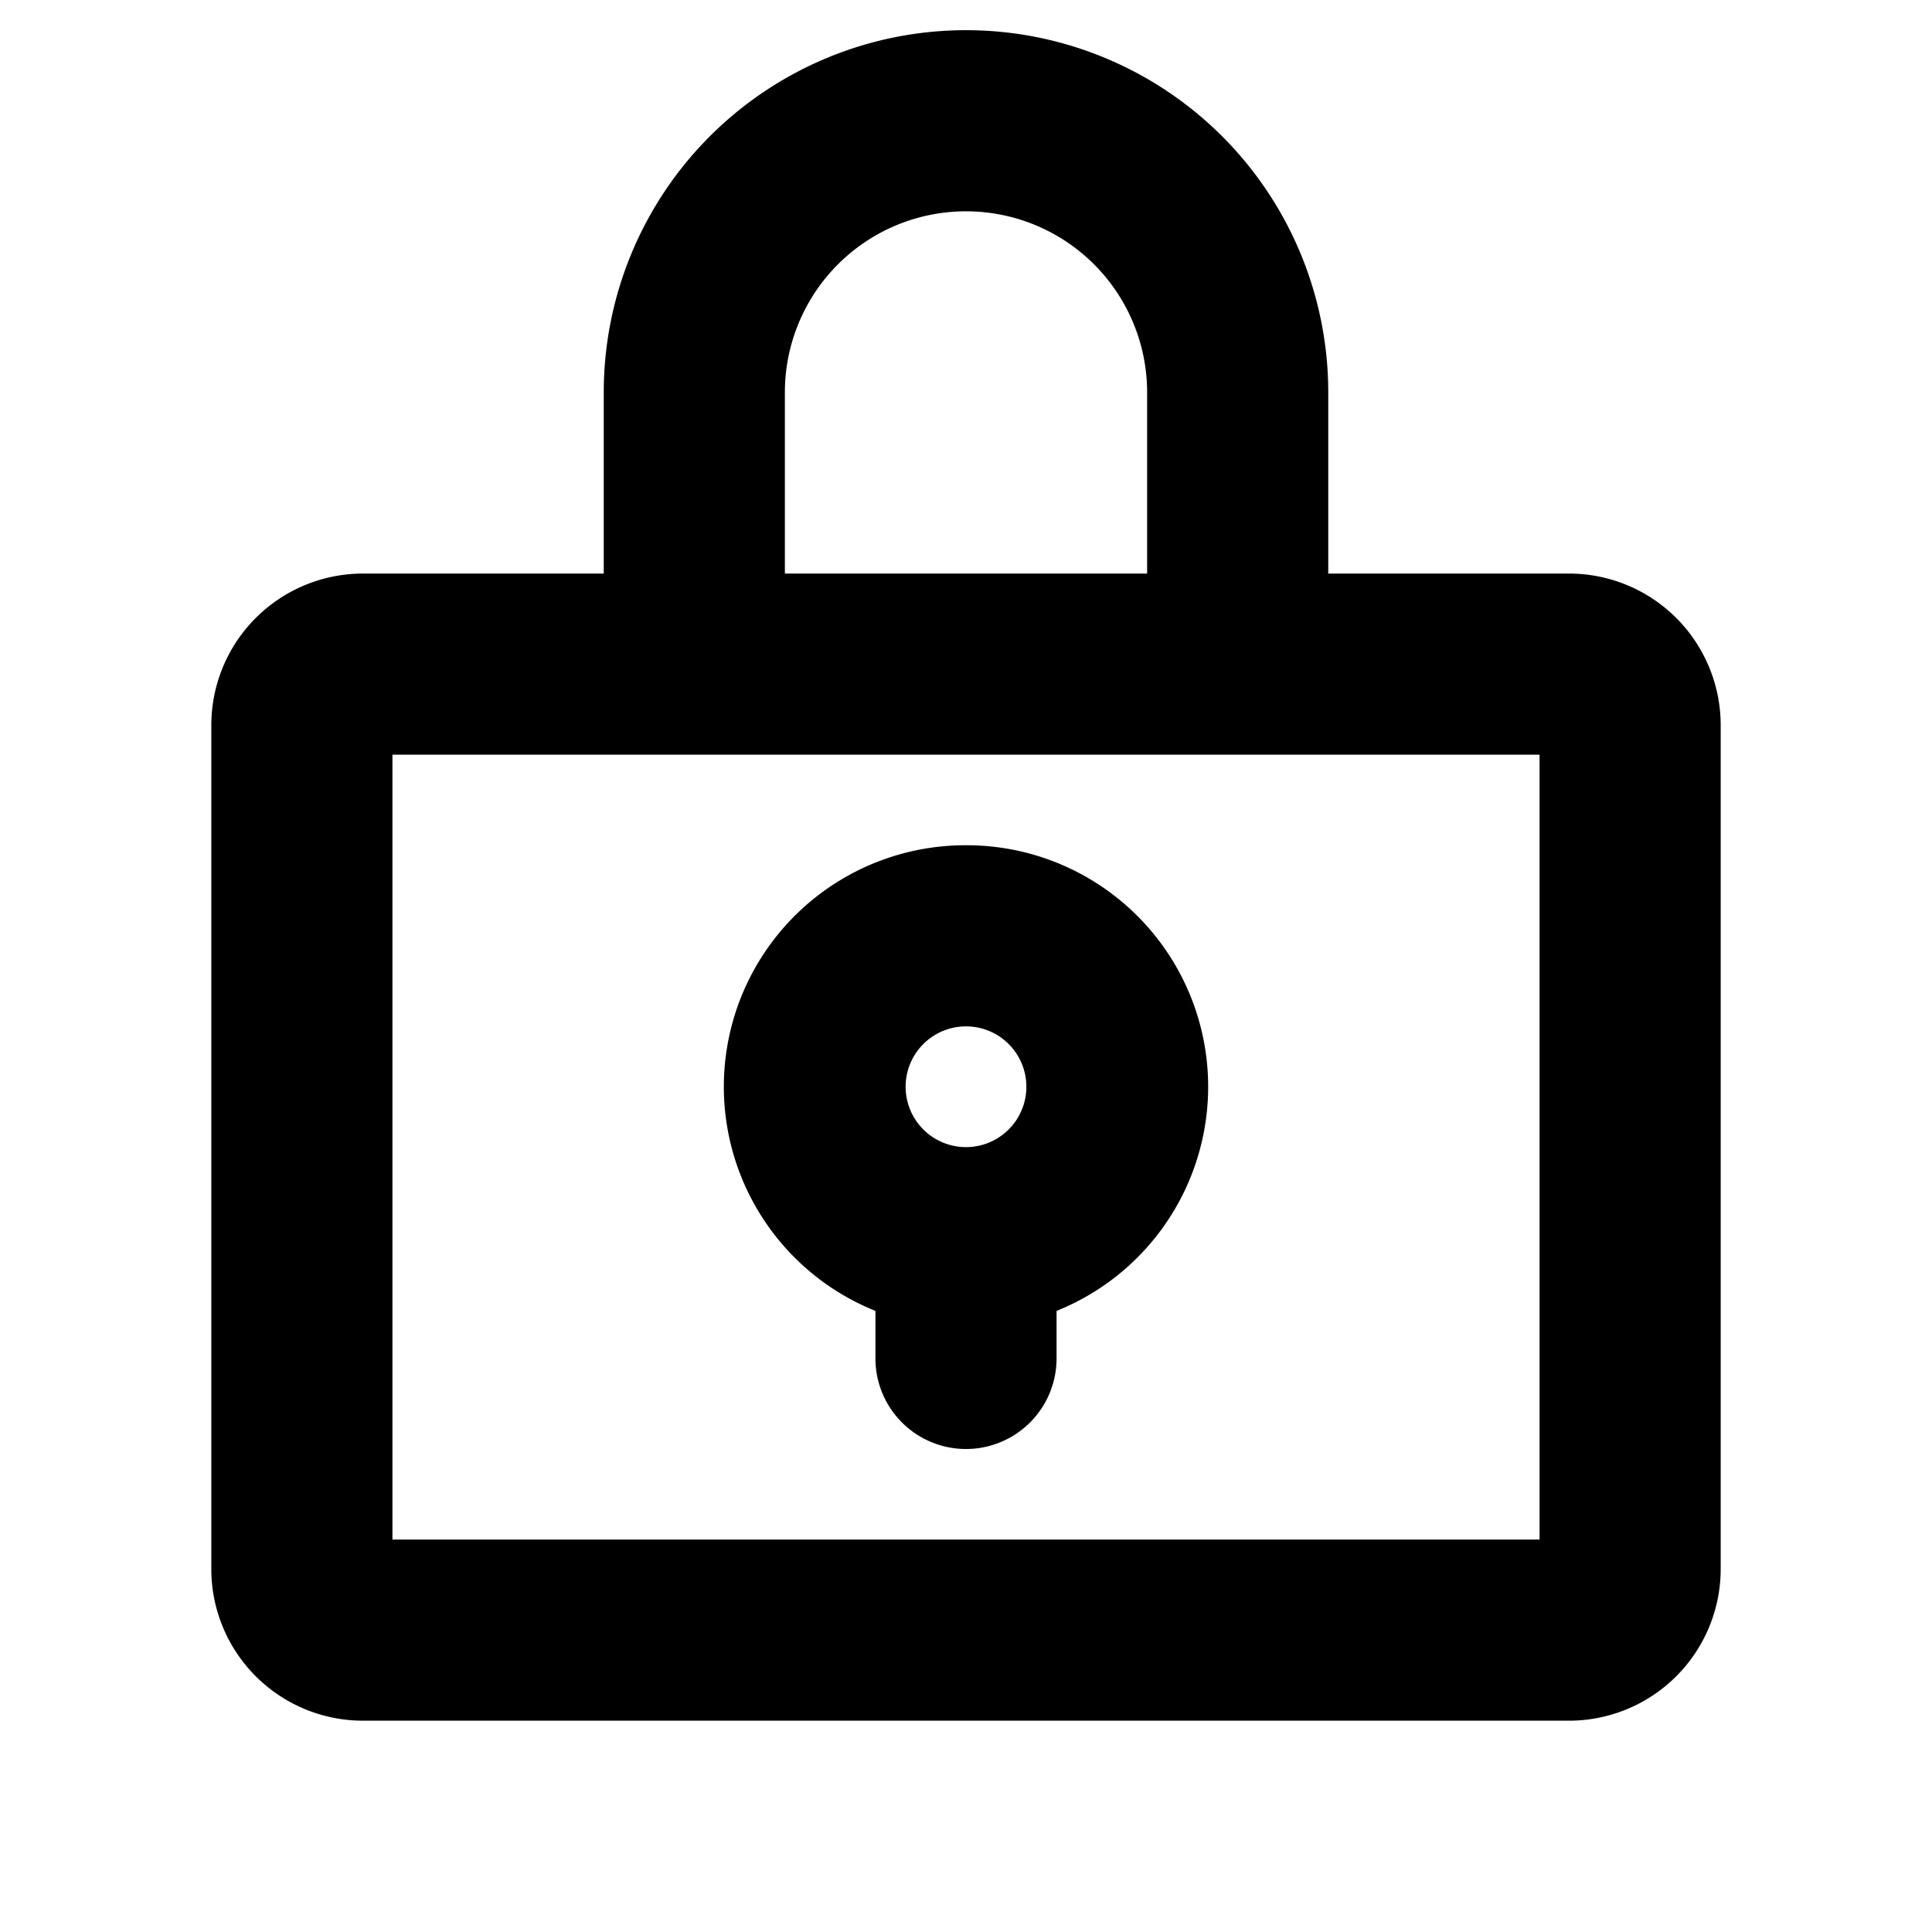 <svg xmlns="http://www.w3.org/2000/svg" viewBox="0 0 256 256"><path d="M208,76H176V52a48,48,0,0,0-96,0V76H48A20.1,20.1,0,0,0,28,96V208a20.1,20.1,0,0,0,20,20H208a20.1,20.1,0,0,0,20-20V96A20.1,20.1,0,0,0,208,76ZM104,52a24,24,0,0,1,48,0V76H104ZM204,204H52V100H204Zm-76-92a32,32,0,0,0-12,61.7V180a12,12,0,0,0,24,0v-6.3A32,32,0,0,0,128,112Zm0,24a8,8,0,1,1-8,8A8,8,0,0,1,128,136Z"/></svg>